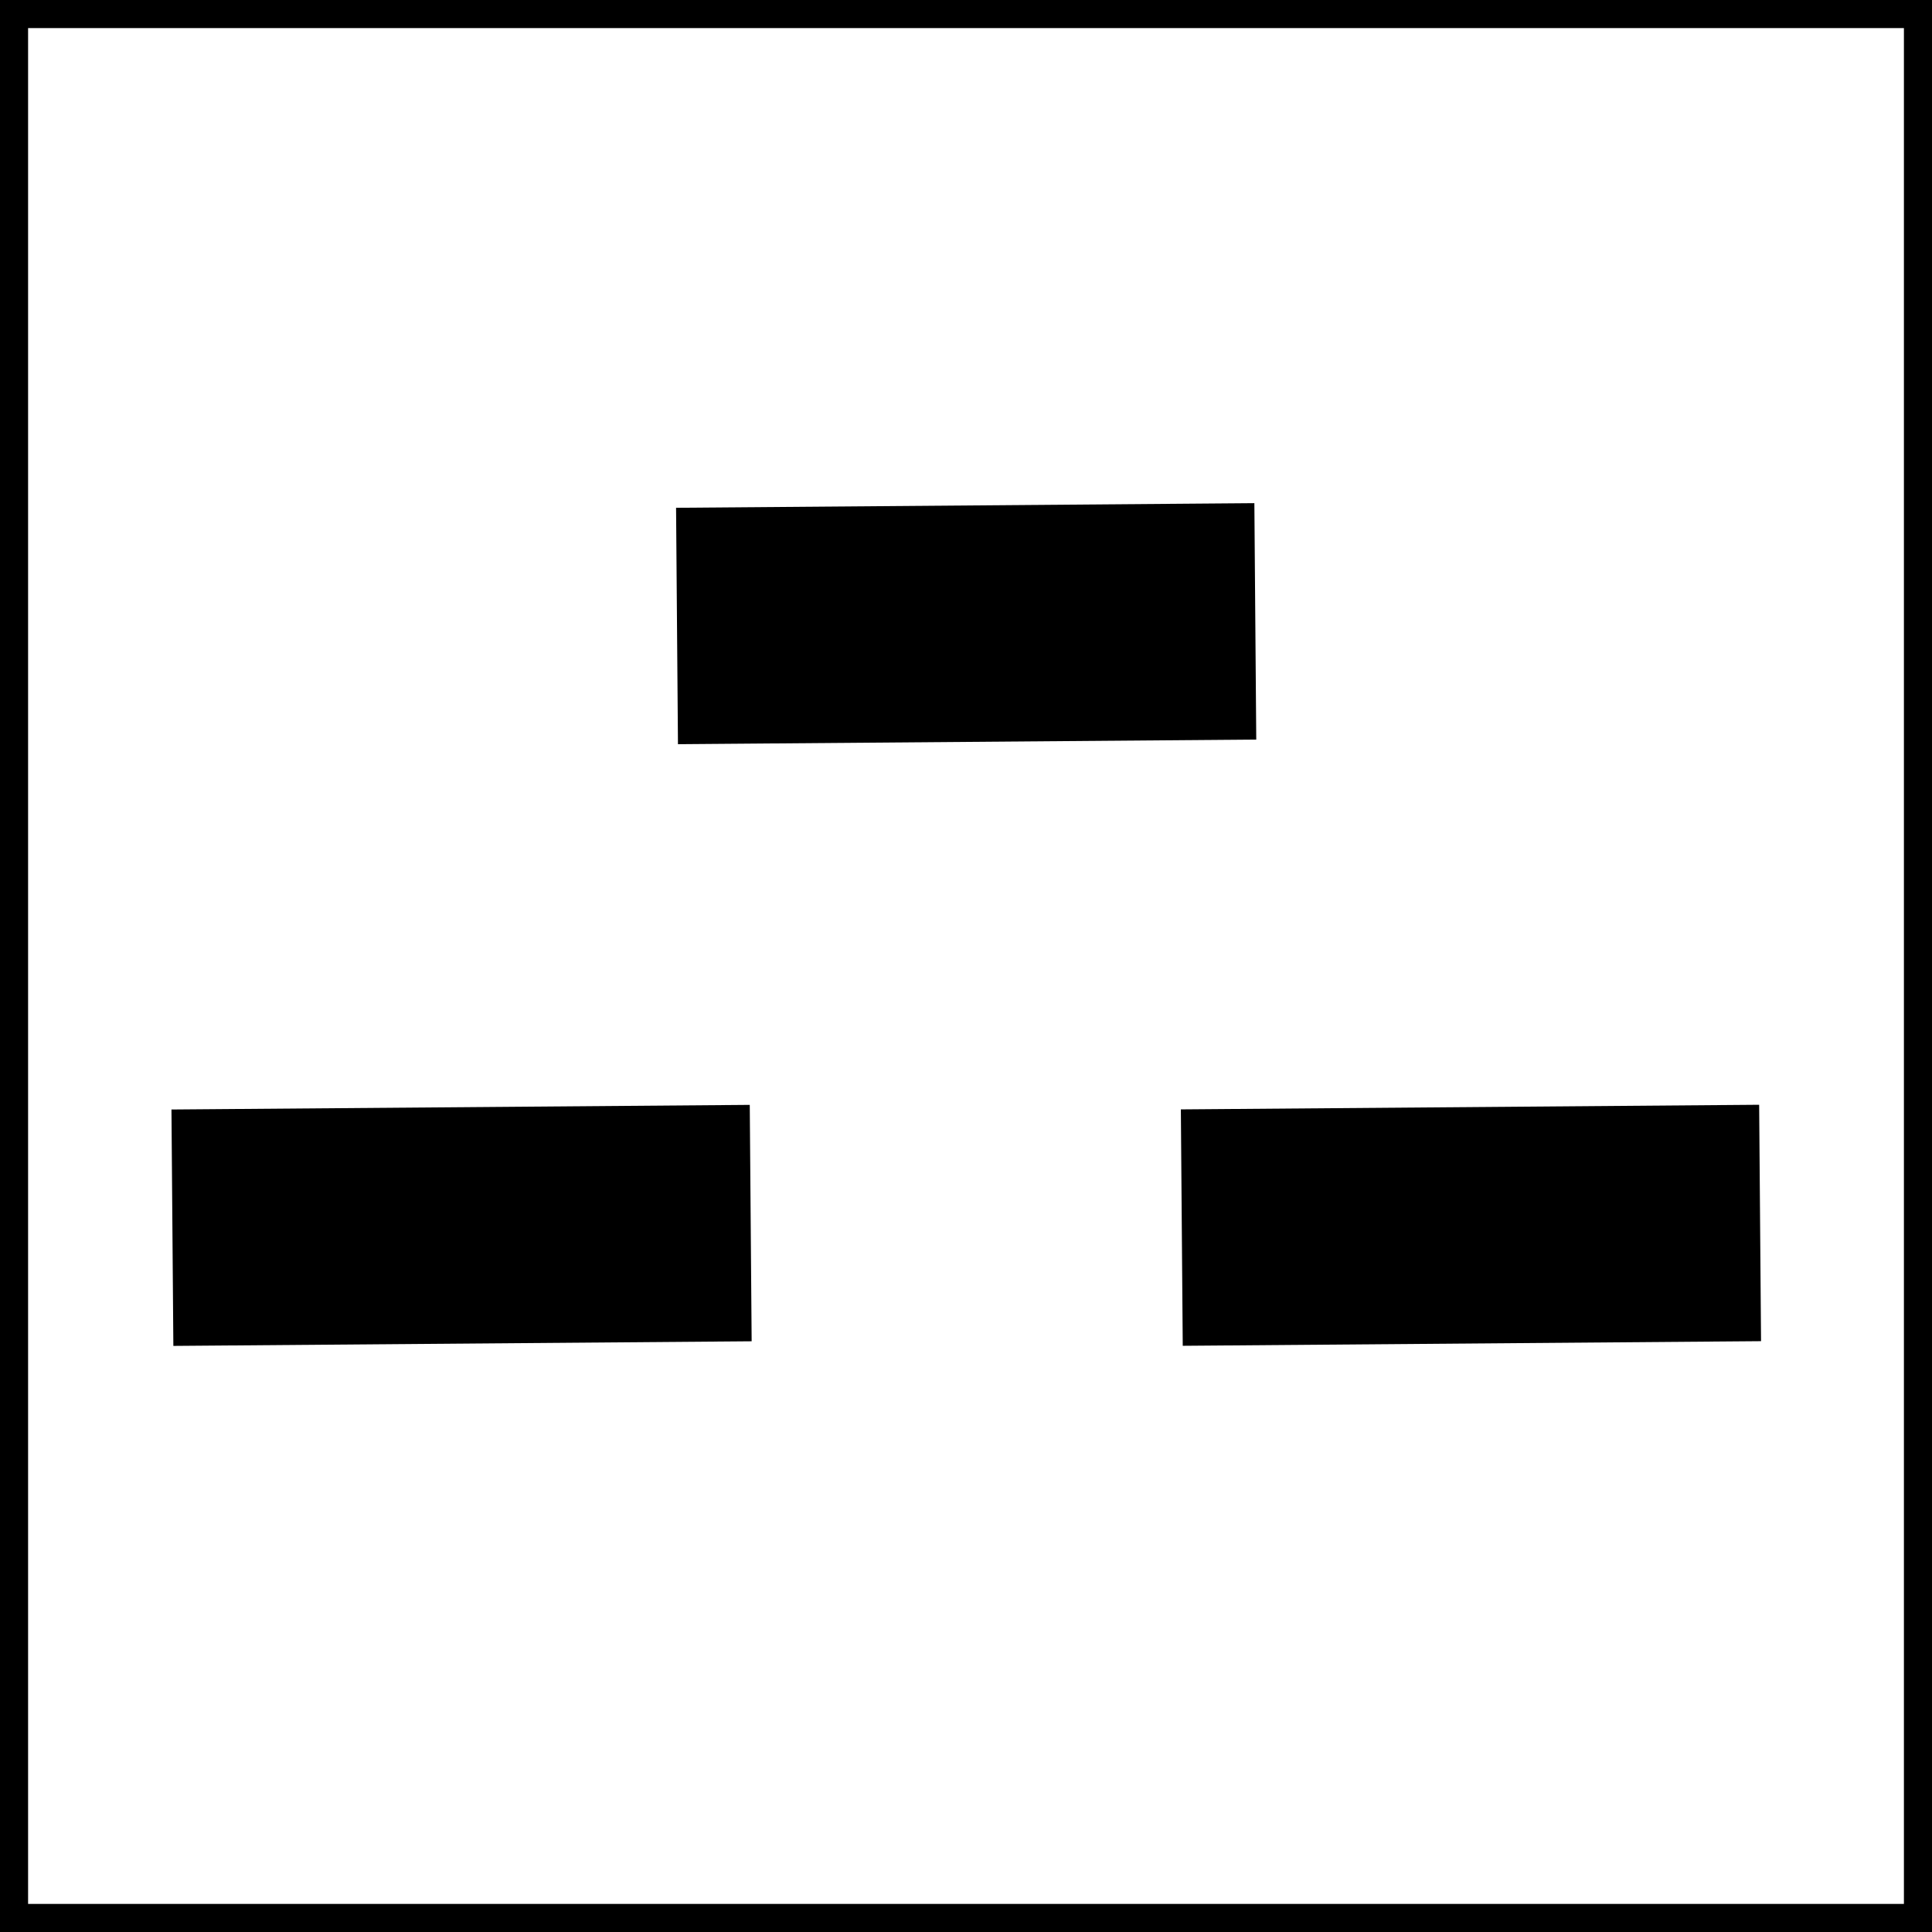 <?xml version="1.0" encoding="iso-8859-1"?>
<!-- Generator: Adobe Illustrator 28.5.0, SVG Export Plug-In . SVG Version: 9.03 Build 54727)  -->
<svg version="1.1" id="image_1_" xmlns="http://www.w3.org/2000/svg" xmlns:xlink="http://www.w3.org/1999/xlink" x="0px" y="0px"
	 width="55.034px" height="55.034px" viewBox="0 0 55.034 55.034" enable-background="new 0 0 55.034 55.034"
	 xml:space="preserve">
<rect x="0" y="0" width="55.034" height="55.034" fill="#808080" stroke="none"/>
<rect x="0.4" y="0.4" fill="#FFFFFF" stroke="#000000" stroke-width="0.8" width="54.234" height="54.234"/>
<rect x="34.059" y="31.939" transform="matrix(1 -0.008 0.008 1 -0.274 0.332)" stroke="#000000" stroke-width="0.8" stroke-miterlimit="10.001" width="15.673" height="5.934"/>
<rect x="5.307" y="31.939" transform="matrix(1 -0.008 0.008 1 -0.275 0.105)" stroke="#000000" stroke-width="0.8" stroke-miterlimit="10.001" width="15.673" height="5.934"/>
<rect x="19.683" y="14.801" transform="matrix(1 -0.008 0.008 1 -0.14 0.218)" stroke="#000000" stroke-width="0.8" stroke-miterlimit="10.001" width="15.673" height="5.934"/>
</svg>
